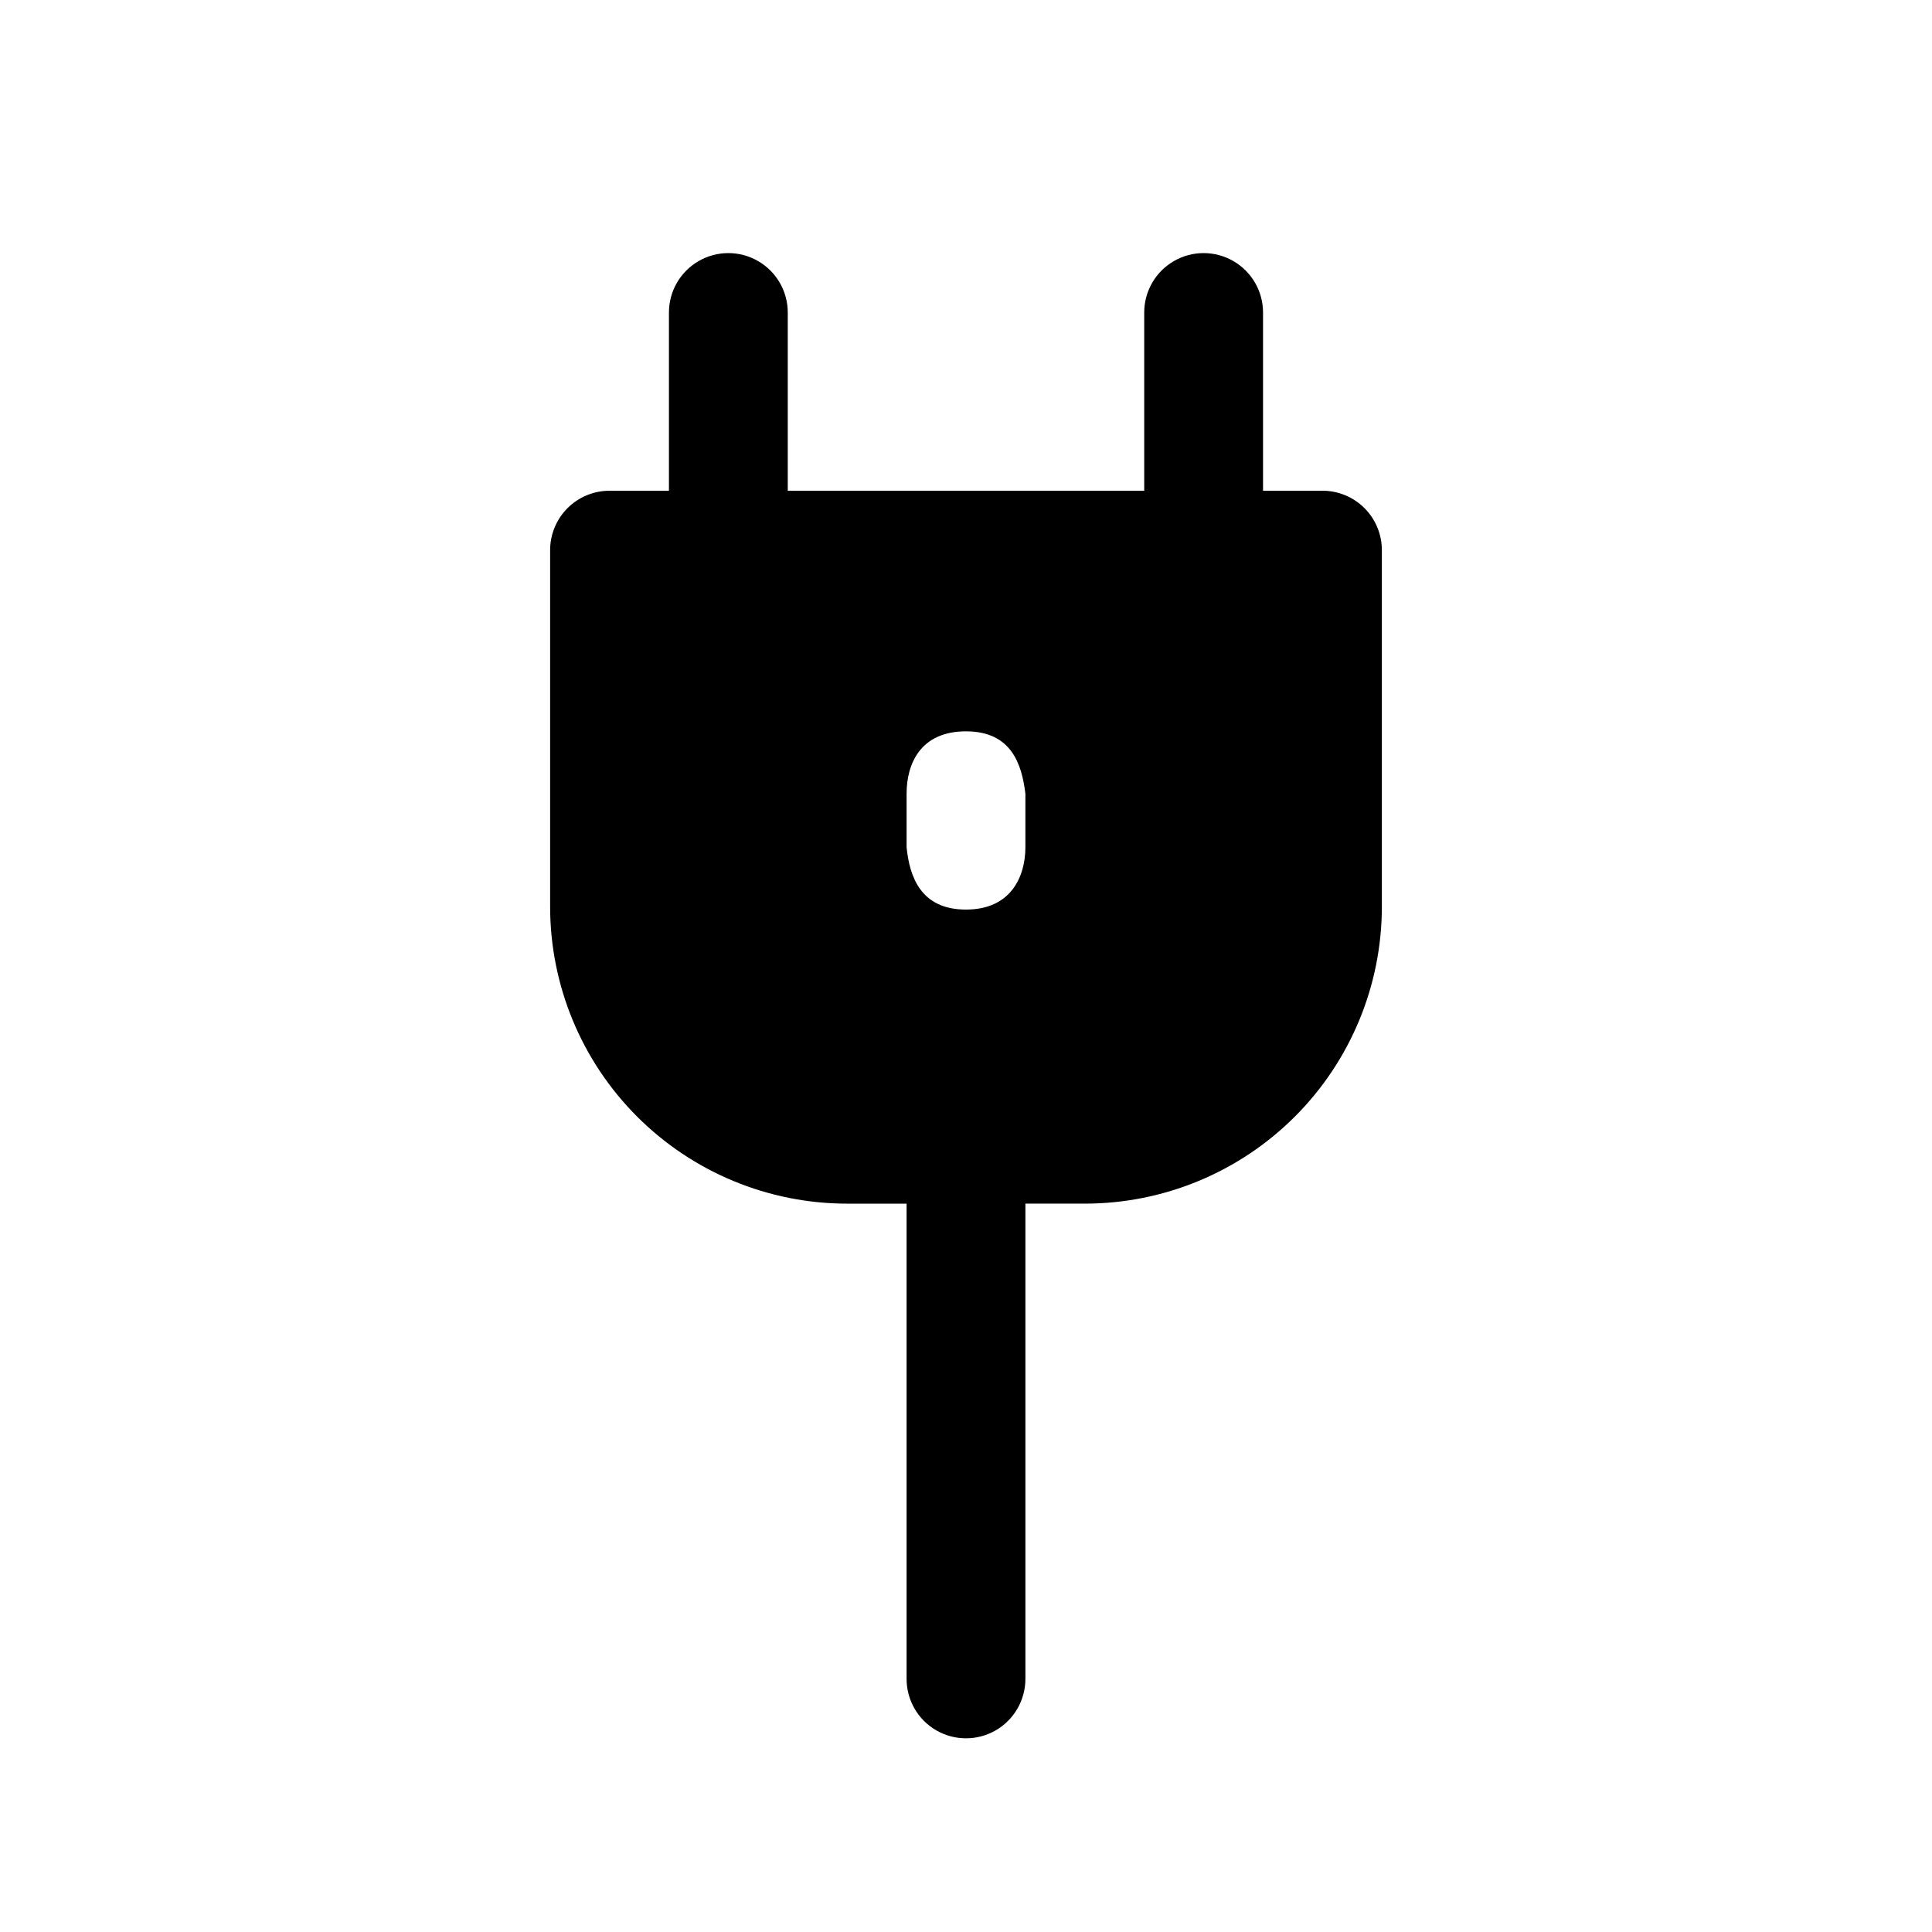 <?xml version="1.0" encoding="UTF-8"?>
<!-- Uploaded to: ICON Repo, www.iconrepo.com, Generator: ICON Repo Mixer Tools -->
<svg fill="#000000" width="800px" height="800px" version="1.1" viewBox="144 144 512 512" xmlns="http://www.w3.org/2000/svg">
 <path d="m494.46 274.05h-15.742v-47.234c0-5.625-3-10.82-7.871-13.633s-10.875-2.812-15.746 0c-4.871 2.812-7.871 8.008-7.871 13.633v47.234h-94.465v-47.234c0-5.625-3-10.82-7.871-13.633-4.871-2.812-10.871-2.812-15.746 0-4.871 2.812-7.871 8.008-7.871 13.633v47.234h-15.742c-4.176 0-8.18 1.656-11.133 4.609s-4.613 6.957-4.613 11.133v94.465c0 20.879 8.293 40.902 23.059 55.664 14.762 14.762 34.785 23.059 55.664 23.059h15.742v125.95-0.004c0 5.625 3 10.824 7.871 13.637s10.875 2.812 15.746 0 7.871-8.012 7.871-13.637v-125.95h15.746c20.875 0 40.898-8.297 55.66-23.059 14.766-14.762 23.059-34.785 23.059-55.664v-94.465c0-4.176-1.66-8.18-4.613-11.133-2.949-2.953-6.957-4.609-11.133-4.609zm-78.719 92.262v2.203c0 7.715-3.777 16.531-15.742 16.531s-14.957-8.66-15.742-16.531v-1.418-5.668-5.668-1.418c0-7.871 3.621-16.531 15.742-16.531s14.801 8.816 15.742 16.531v1.418 5.668 4.879z"/>
</svg>